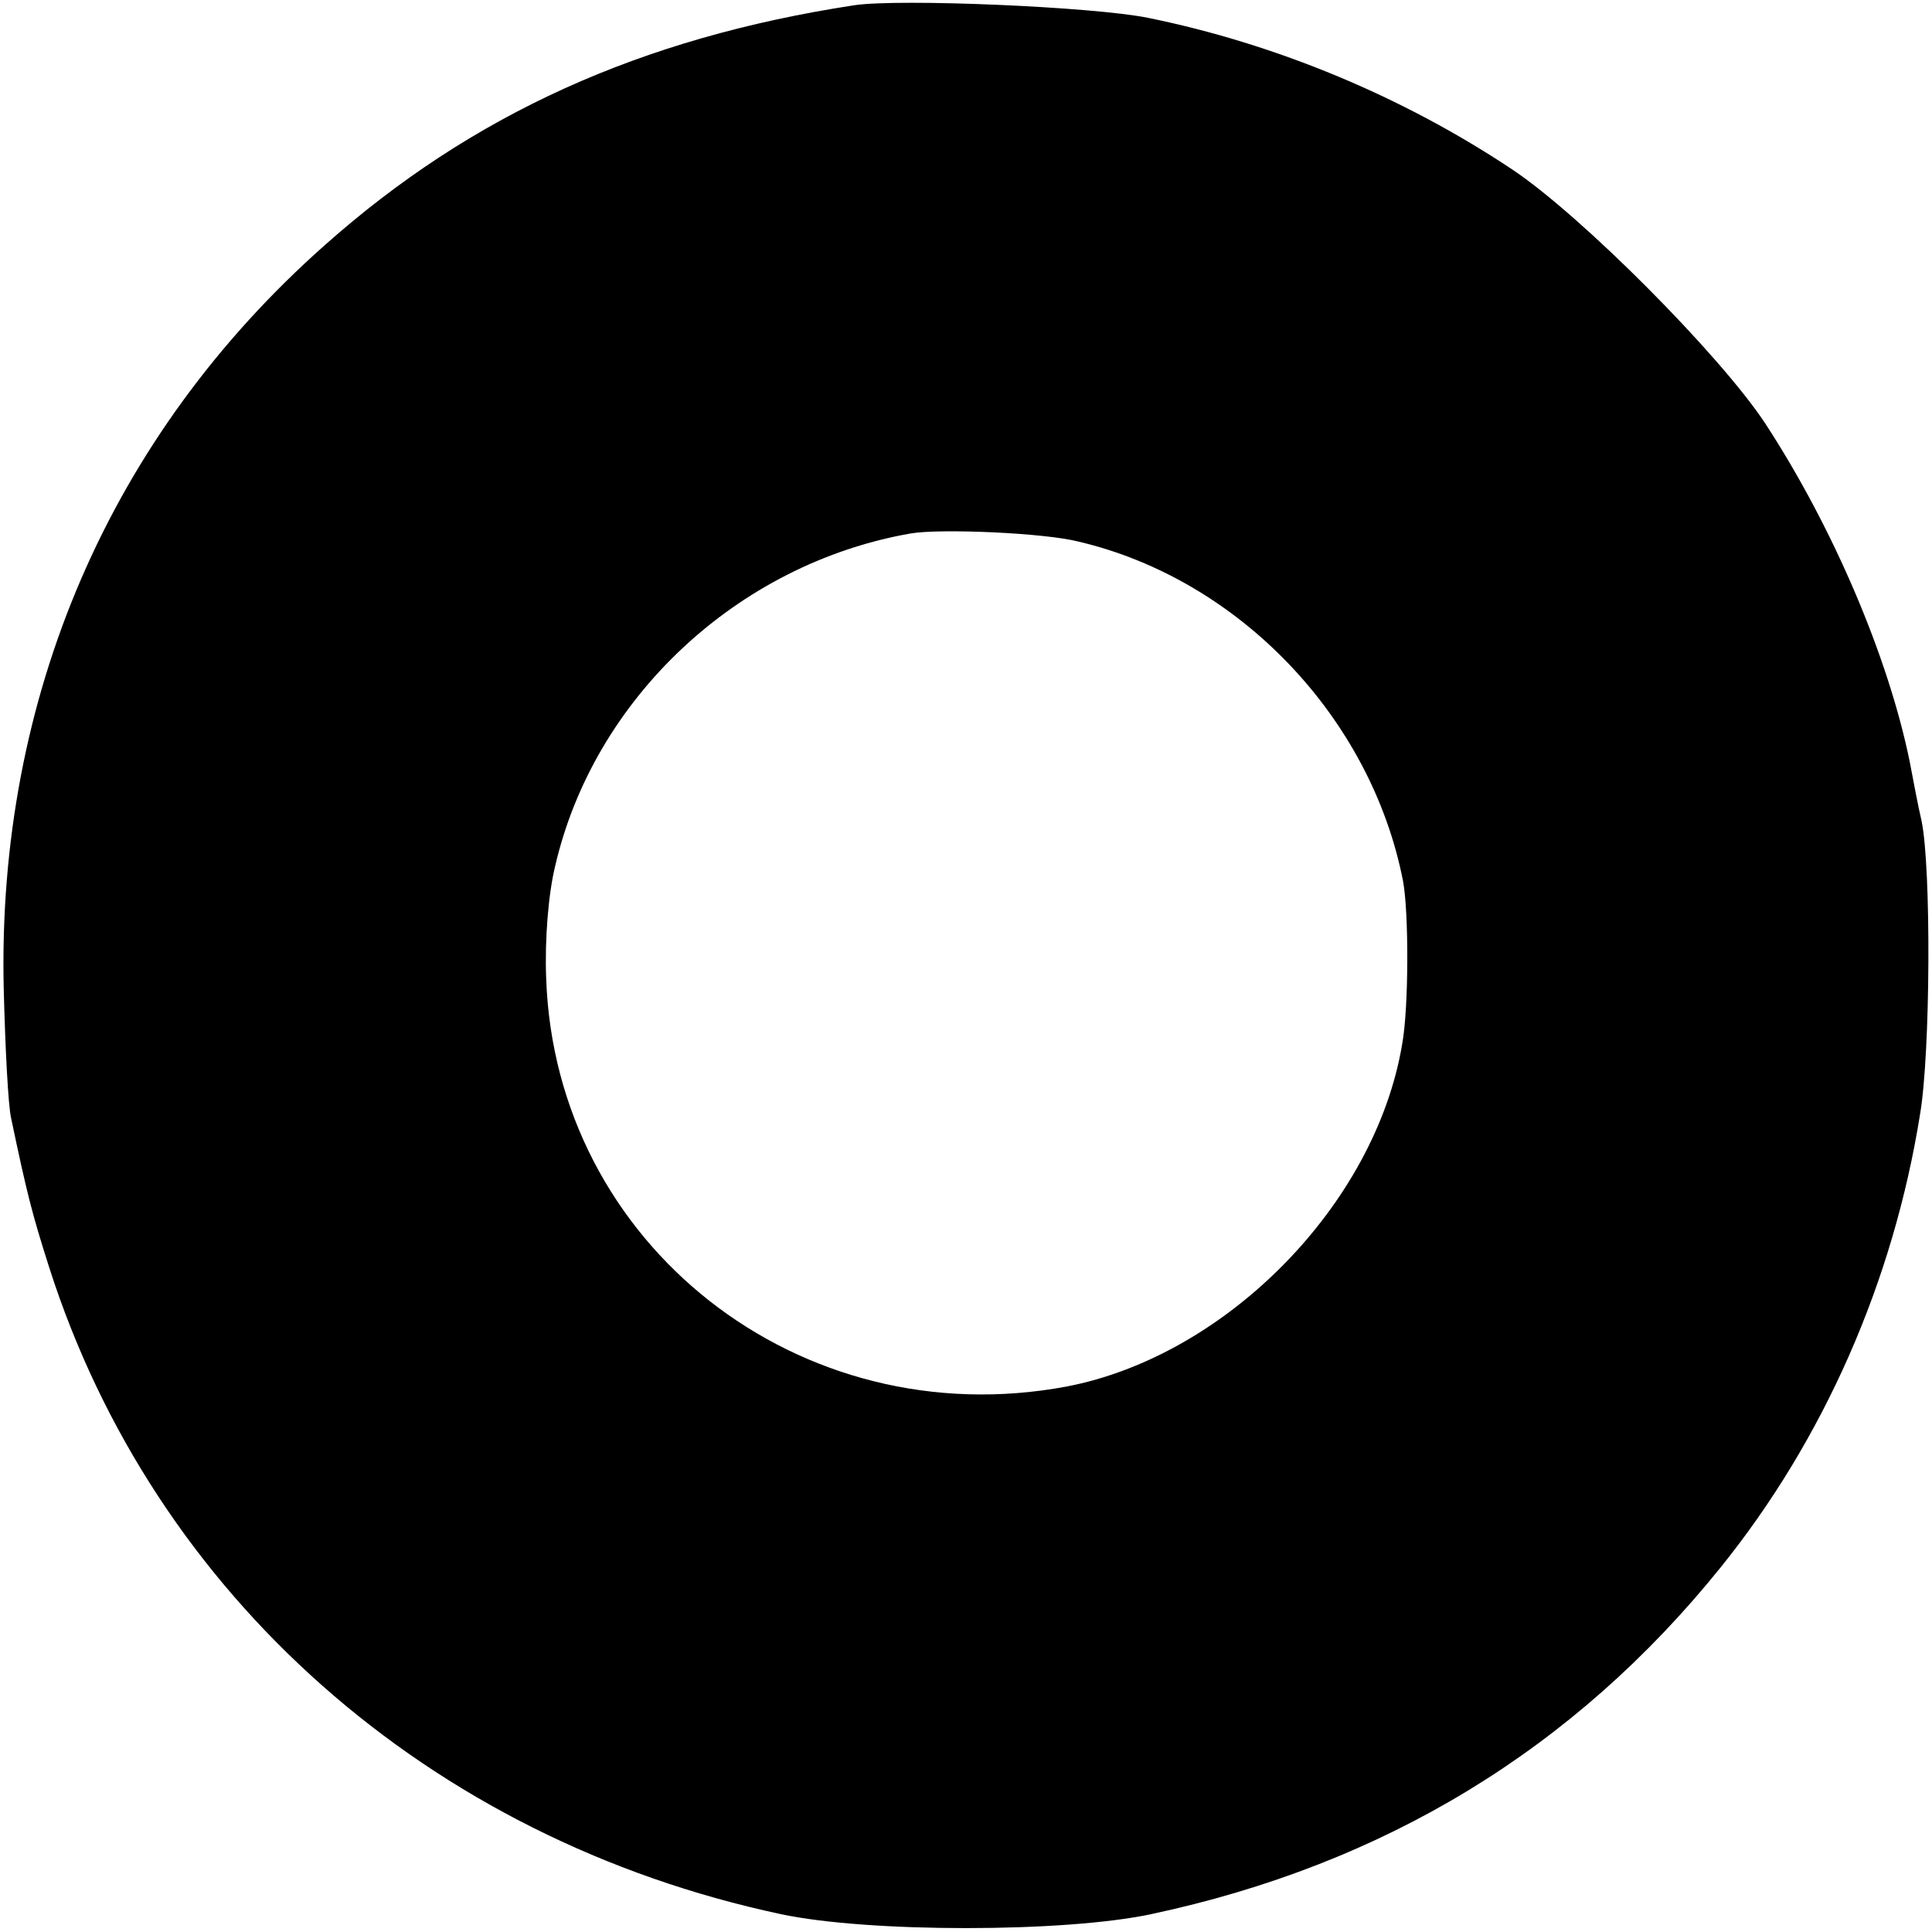 <?xml version="1.0" standalone="no"?>
<!DOCTYPE svg PUBLIC "-//W3C//DTD SVG 20010904//EN"
 "http://www.w3.org/TR/2001/REC-SVG-20010904/DTD/svg10.dtd">
<svg version="1.0" xmlns="http://www.w3.org/2000/svg"
 width="260pt" height="260pt" viewBox="0 0 260 260"
 preserveAspectRatio="xMidYMid meet">
<g transform="translate(0,260) scale(0.1,-0.1)"
fill="#000000" stroke="none">
<path d="M1150 2593 c-288 -44 -515 -147 -713 -323 -289 -256 -441 -608 -432
-1000 2 -80 6 -158 10 -175 21 -100 28 -128 51 -200 141 -442 511 -770 985
-871 117 -25 381 -25 498 0 315 67 570 223 766 466 139 172 233 385 269 611
14 83 15 331 2 394 -4 17 -11 53 -16 80 -29 142 -104 317 -195 456 -61 92
-247 279 -340 341 -147 98 -318 169 -490 204 -74 15 -334 26 -395 17z m302
-722 c216 -51 393 -237 436 -456 8 -41 8 -171 -1 -220 -36 -216 -237 -420
-452 -461 -359 -67 -688 191 -700 550 -2 52 3 113 12 150 52 226 245 407 478
448 39 7 181 1 227 -11z"/>
</g>
</svg>
